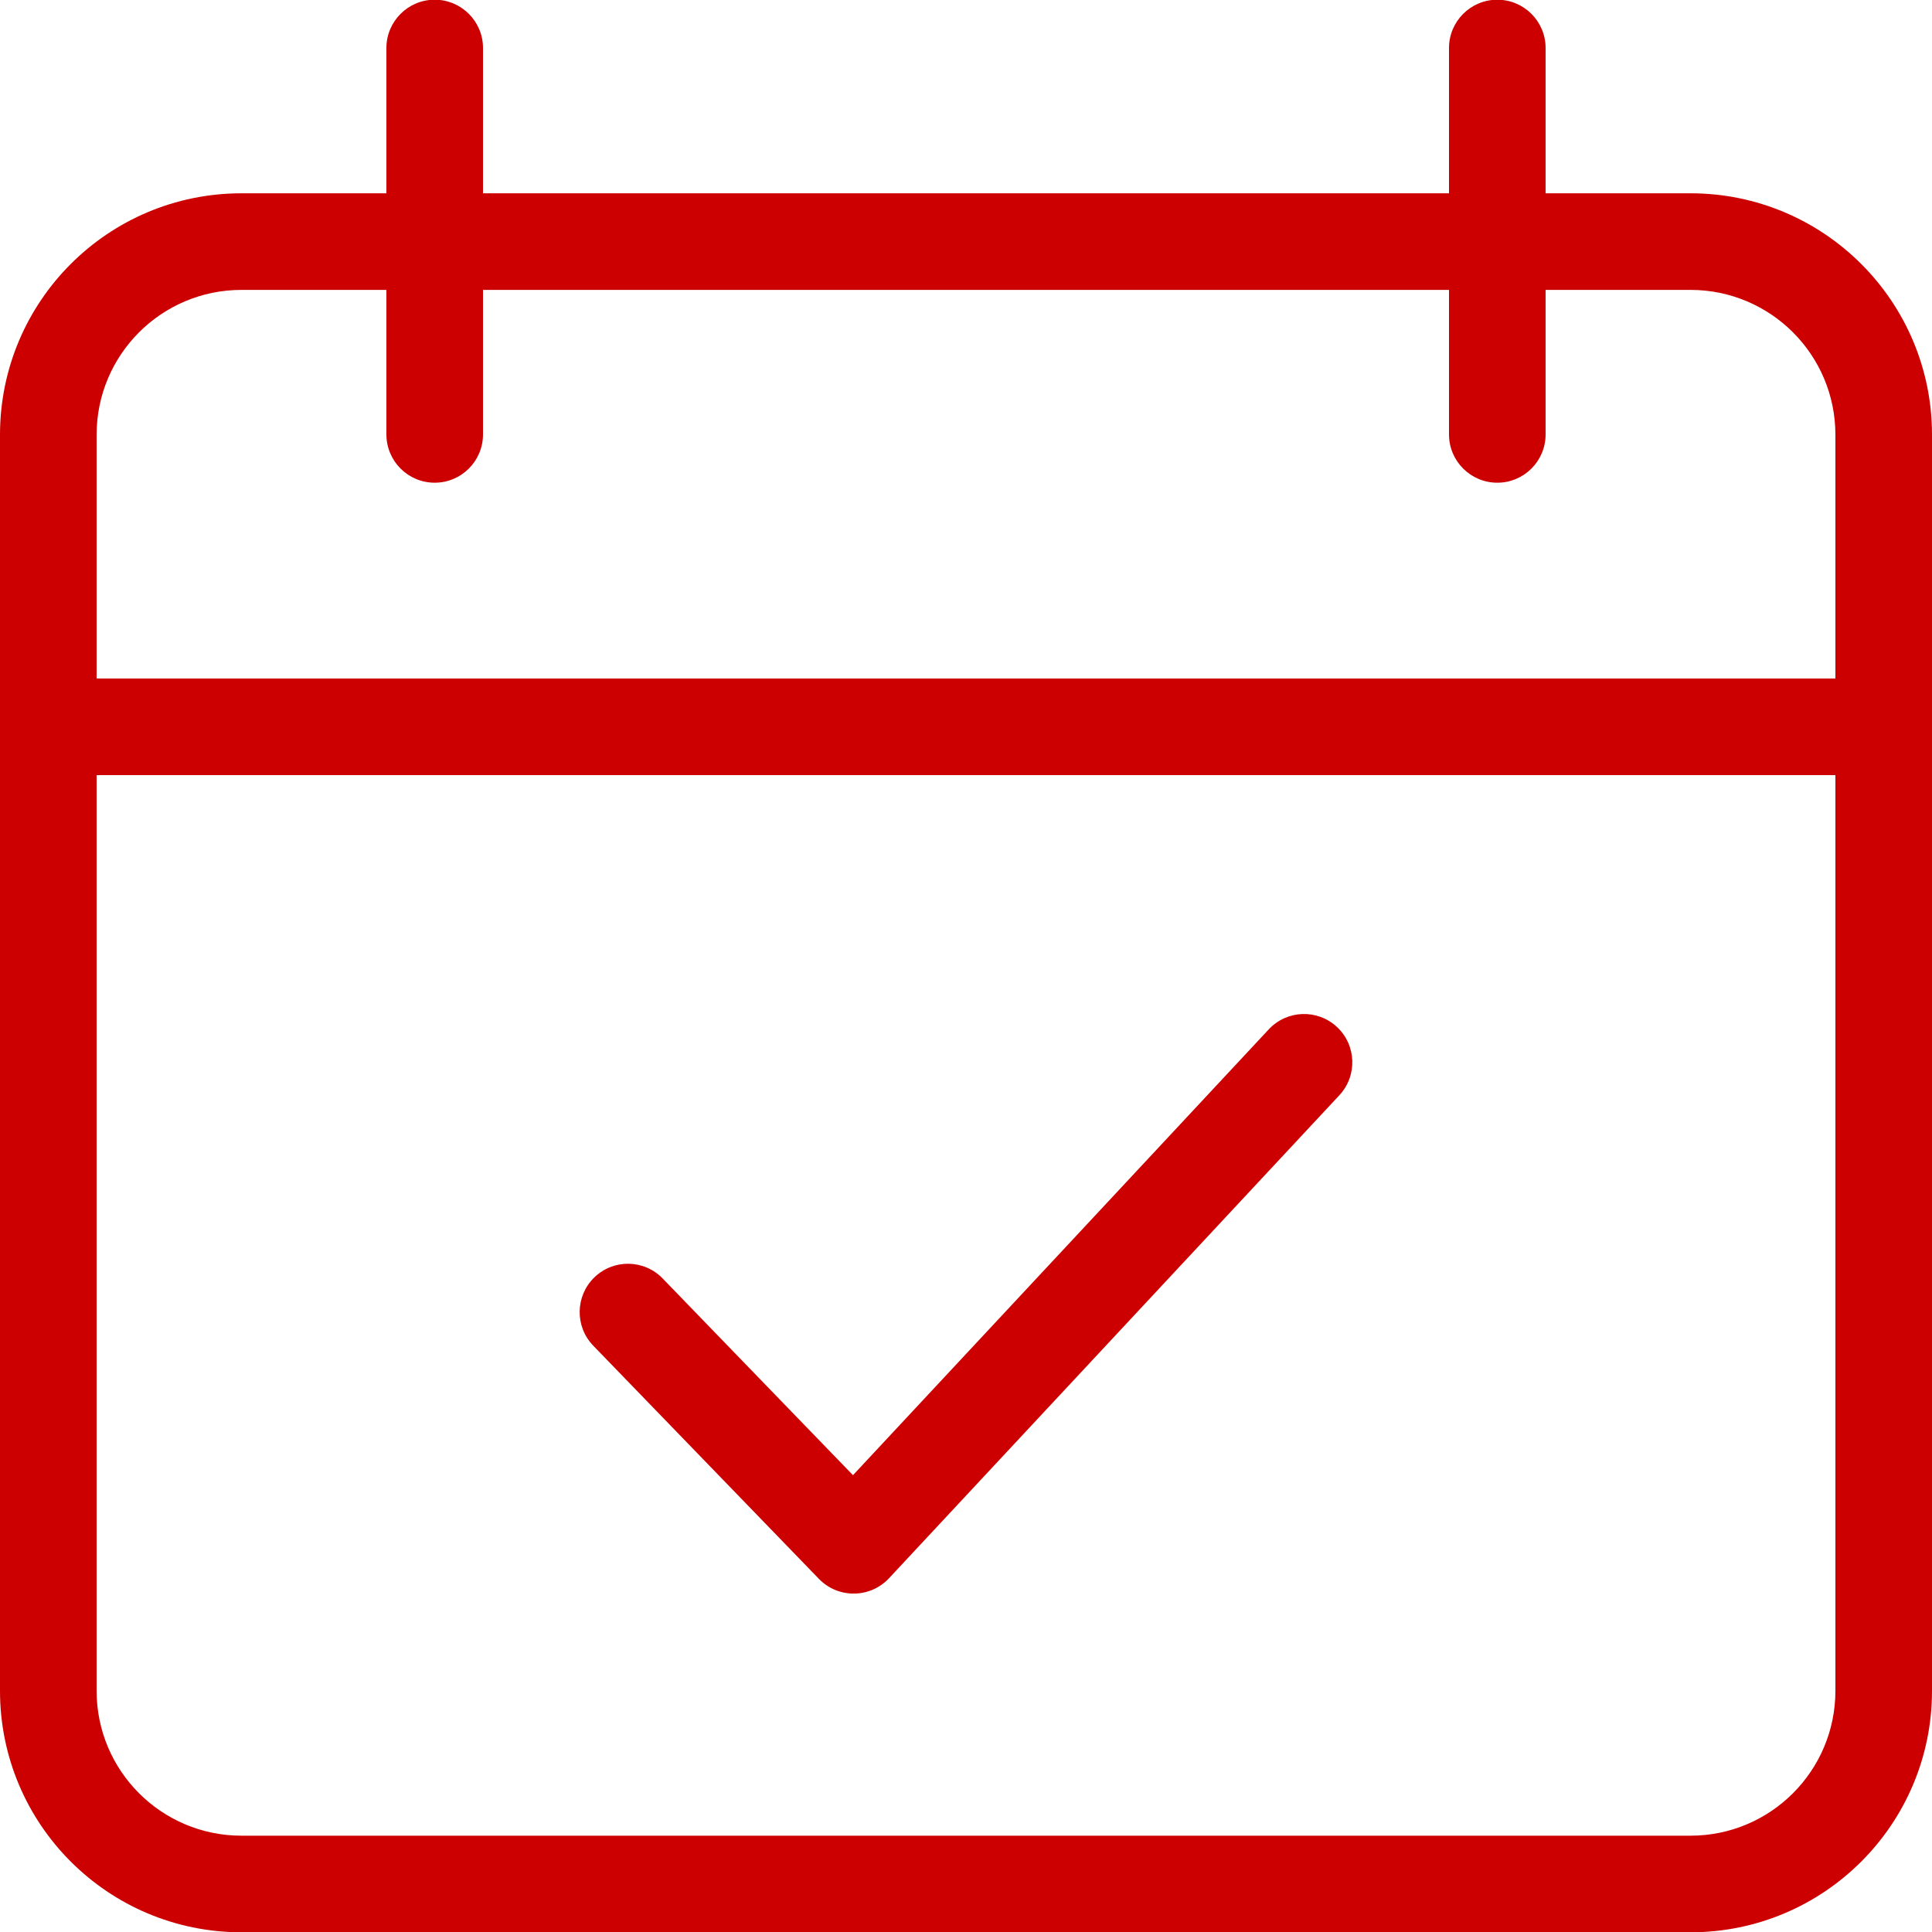 <?xml version="1.0" encoding="UTF-8"?>
<svg width="20px" height="20px" viewBox="0 0 20 20" version="1.1" xmlns="http://www.w3.org/2000/svg" xmlns:xlink="http://www.w3.org/1999/xlink">
    <!-- Generator: Sketch 50 (54983) - http://www.bohemiancoding.com/sketch -->
    <title>ic_calendar_check</title>
    <desc>Created with Sketch.</desc>
    <defs>
        <rect id="path-1" x="0" y="0" width="24" height="24"></rect>
        <path d="M17,5.001 L7,5.001 L7,6.497 C7,6.773 6.776,6.997 6.5,6.997 C6.224,6.997 6,6.773 6,6.497 L6,5.001 L4.5,5.001 C3.672,5.001 3,5.672 3,6.501 L3,9.024 L21,9.024 L21,6.501 C21,5.672 20.328,5.001 19.5,5.001 L18,5.001 L18,6.497 C18,6.773 17.776,6.997 17.5,6.997 C17.224,6.997 17,6.773 17,6.497 L17,5.001 Z M18,4.001 L19.5,4.001 C20.881,4.001 22,5.12 22,6.501 L22,19.503 C22,20.884 20.881,22.003 19.5,22.003 L4.5,22.003 C3.119,22.003 2,20.884 2,19.503 L2,6.501 C2,5.12 3.119,4.001 4.5,4.001 L6,4.001 L6,2.497 C6,2.221 6.224,1.997 6.5,1.997 C6.776,1.997 7,2.221 7,2.497 L7,4.001 L17,4.001 L17,2.497 C17,2.221 17.224,1.997 17.5,1.997 C17.776,1.997 18,2.221 18,2.497 L18,4.001 Z M21,10.024 L3,10.024 L3,19.503 C3,20.332 3.672,21.003 4.5,21.003 L19.5,21.003 C20.328,21.003 21,20.332 21,19.503 L21,10.024 Z M15.134,12.656 C15.322,12.454 15.638,12.443 15.84,12.631 C16.042,12.82 16.053,13.136 15.865,13.338 L11.203,18.338 C11.007,18.547 10.677,18.55 10.478,18.345 L8.141,15.93 C7.949,15.731 7.955,15.415 8.153,15.223 C8.352,15.031 8.668,15.036 8.86,15.235 L10.83,17.271 L15.134,12.656 Z" id="path-3"></path>
    </defs>
    <g id="Export-Font" stroke="none" stroke-width="1" fill="none" fill-rule="evenodd">
        <g id="Channels-(62)" transform="translate(-50, -194)">
            <g id="Icons-/-Channels-/-ic_calendar_check" transform="translate(48, 192)">
                <g id="ic_calendar_check">
                    <mask id="mask-2" fill="white">
                        <use xlink:href="#path-1"></use>
                    </mask>
                    <g id="Mask" fill-rule="nonzero"></g>
                    <mask id="mask-4" fill="white">
                        <use xlink:href="#path-3"></use>
                    </mask>
                    <use id="Mask" fill="#CC0000" fill-rule="nonzero" xlink:href="#path-3"></use>
                </g>
            </g>
        </g>
    </g>
</svg>